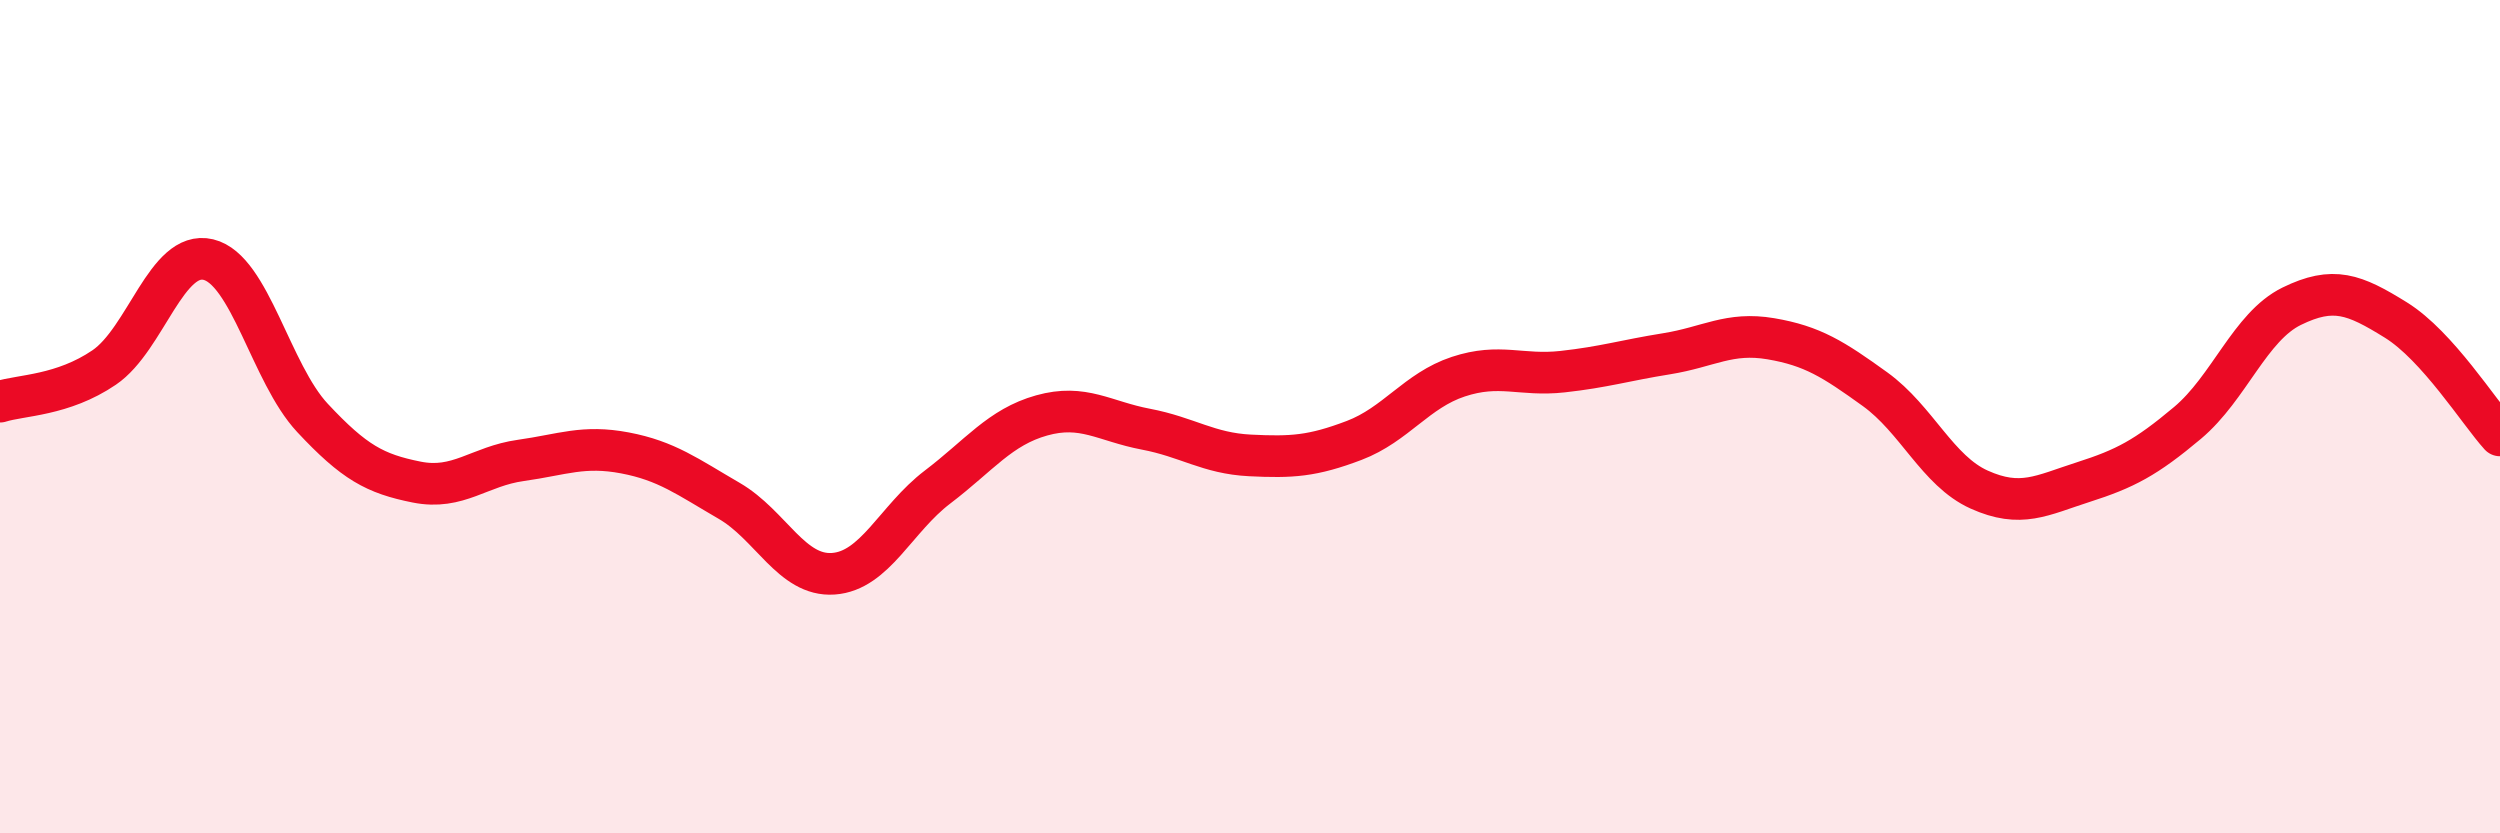 
    <svg width="60" height="20" viewBox="0 0 60 20" xmlns="http://www.w3.org/2000/svg">
      <path
        d="M 0,9.64 C 0.5,9.48 1.5,9.5 2.5,8.82 C 3.5,8.14 4,5.99 5,6.23 C 6,6.47 6.5,8.96 7.5,10.03 C 8.5,11.1 9,11.37 10,11.57 C 11,11.77 11.5,11.19 12.5,11.05 C 13.5,10.91 14,10.68 15,10.87 C 16,11.06 16.5,11.44 17.5,12.02 C 18.5,12.6 19,13.84 20,13.77 C 21,13.7 21.5,12.45 22.5,11.69 C 23.5,10.93 24,10.25 25,9.97 C 26,9.69 26.5,10.11 27.5,10.3 C 28.5,10.49 29,10.88 30,10.93 C 31,10.98 31.5,10.95 32.5,10.57 C 33.5,10.19 34,9.37 35,9.04 C 36,8.71 36.5,9.03 37.5,8.92 C 38.5,8.81 39,8.65 40,8.49 C 41,8.33 41.5,7.96 42.5,8.13 C 43.5,8.3 44,8.62 45,9.34 C 46,10.06 46.5,11.3 47.5,11.75 C 48.5,12.2 49,11.89 50,11.57 C 51,11.25 51.5,10.99 52.5,10.15 C 53.5,9.31 54,7.84 55,7.35 C 56,6.86 56.5,7.06 57.5,7.68 C 58.5,8.3 59.5,9.9 60,10.45L60 20L0 20Z"
        fill="#EB0A25"
        opacity="0.1"
        stroke-linecap="round"
        stroke-linejoin="round"
      />
      <path
        d="M 0,9.64 C 0.5,9.48 1.5,9.5 2.5,8.82 C 3.5,8.14 4,5.99 5,6.23 C 6,6.47 6.5,8.96 7.5,10.03 C 8.5,11.1 9,11.37 10,11.57 C 11,11.77 11.5,11.19 12.5,11.05 C 13.5,10.91 14,10.68 15,10.87 C 16,11.06 16.5,11.44 17.5,12.02 C 18.5,12.6 19,13.84 20,13.77 C 21,13.7 21.5,12.45 22.5,11.69 C 23.5,10.93 24,10.25 25,9.97 C 26,9.69 26.5,10.11 27.5,10.3 C 28.5,10.49 29,10.88 30,10.93 C 31,10.98 31.5,10.95 32.5,10.57 C 33.5,10.19 34,9.37 35,9.04 C 36,8.71 36.5,9.03 37.5,8.92 C 38.5,8.81 39,8.65 40,8.49 C 41,8.33 41.5,7.96 42.5,8.13 C 43.5,8.3 44,8.62 45,9.34 C 46,10.06 46.5,11.3 47.5,11.75 C 48.5,12.2 49,11.89 50,11.57 C 51,11.25 51.5,10.99 52.5,10.15 C 53.5,9.31 54,7.84 55,7.35 C 56,6.86 56.5,7.06 57.5,7.68 C 58.5,8.3 59.5,9.9 60,10.45"
        stroke="#EB0A25"
        stroke-width="1"
        fill="none"
        stroke-linecap="round"
        stroke-linejoin="round"
      />
    </svg>
  